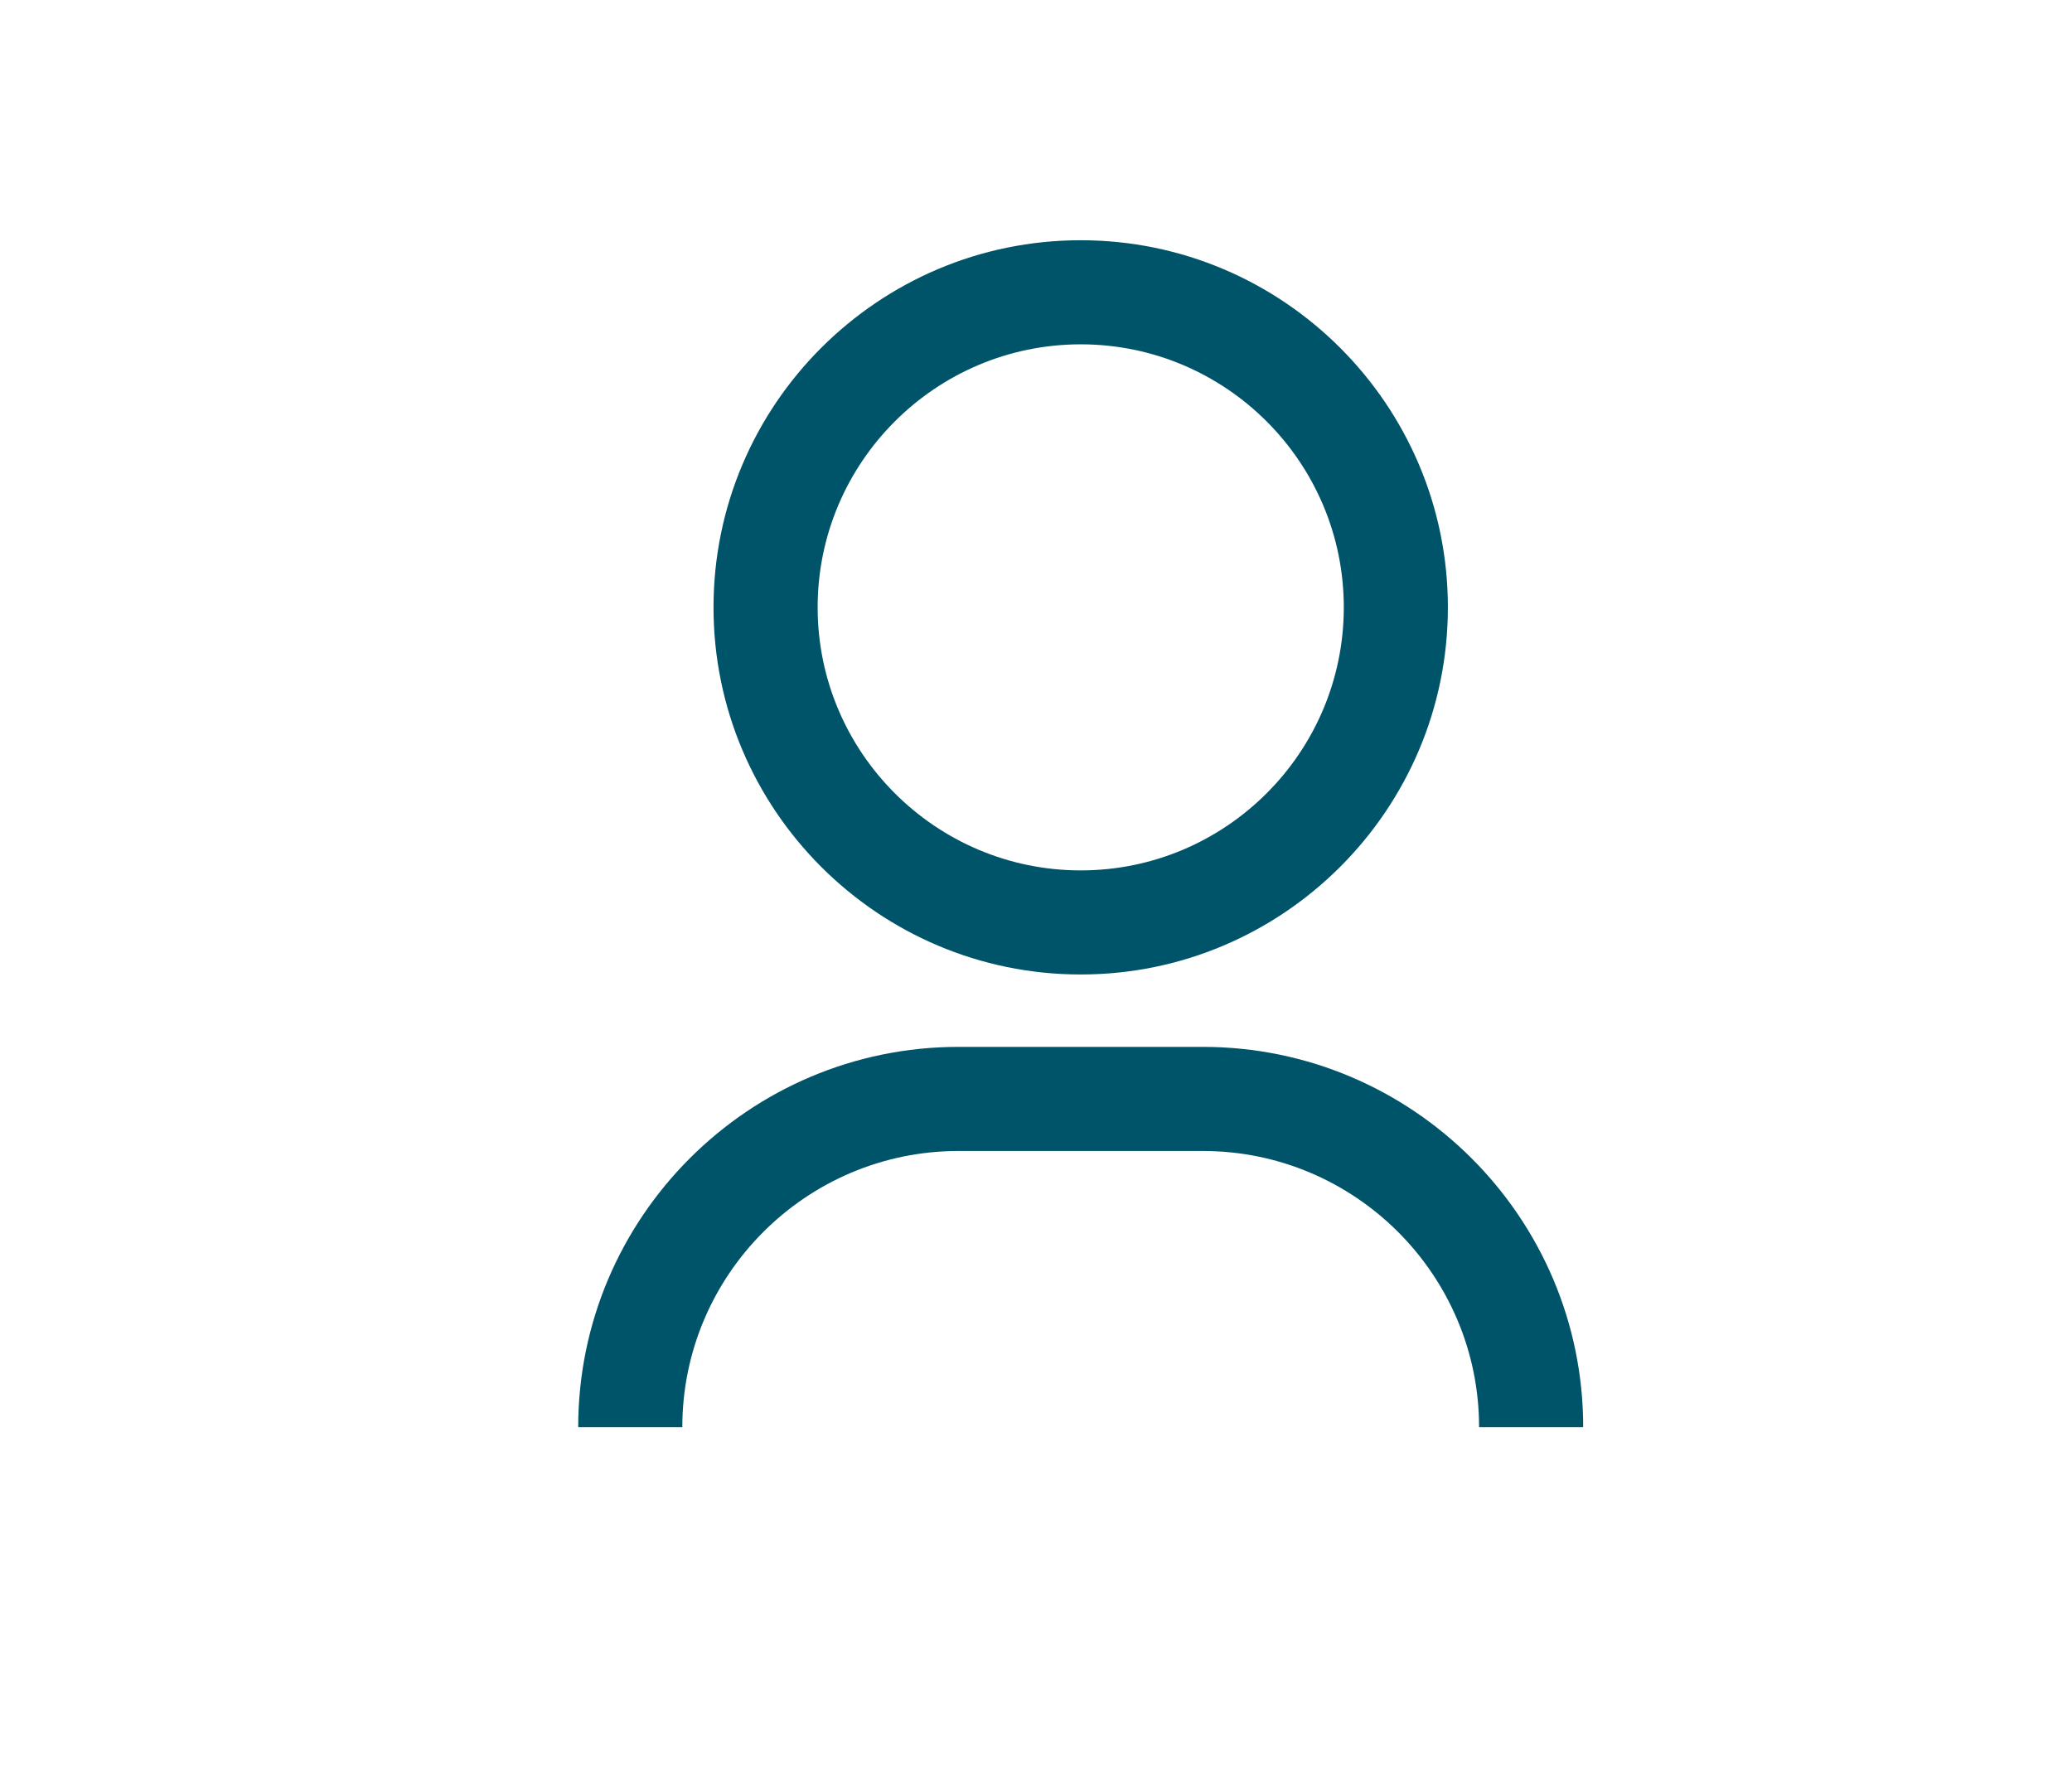 <?xml version="1.0" encoding="utf-8"?>
<!-- Generator: Adobe Illustrator 16.0.0, SVG Export Plug-In . SVG Version: 6.00 Build 0)  -->
<!DOCTYPE svg PUBLIC "-//W3C//DTD SVG 1.1//EN" "http://www.w3.org/Graphics/SVG/1.1/DTD/svg11.dtd">
<svg version="1.1" id="Ebene_1" xmlns="http://www.w3.org/2000/svg" xmlns:xlink="http://www.w3.org/1999/xlink" x="0px" y="0px"
	 width="306.486px" height="263.385px" viewBox="0 0 306.486 263.385" enable-background="new 0 0 306.486 263.385"
	 xml:space="preserve">
<g display="none">
	<path display="inline" d="M1011.184,1730.911h-6789.377c-8.515,0-15.479-6.965-15.479-15.479V-5065.67
		c0-8.513,6.964-15.478,15.479-15.478h6789.377c8.513,0,15.478,6.965,15.478,15.478v6781.104
		C1026.661,1723.946,1019.696,1730.911,1011.184,1730.911z"/>
</g>
<path fill="#00546A" d="M105.542,89.85c0,29.949,24.364,54.314,54.314,54.314c29.943,0,54.311-24.365,54.311-54.314
	c0-29.941-24.365-54.31-54.311-54.31C129.907,35.541,105.542,59.906,105.542,89.85z M198.772,89.85
	c0,21.457-17.453,38.916-38.91,38.916c-21.458,0-38.917-17.459-38.917-38.916c0-21.457,17.458-38.91,38.917-38.91
	C181.319,50.939,198.772,68.393,198.772,89.85z"/>
<path fill="#00546A" d="M177.928,154.875h-36.145c-31.017,0-56.255,25.238-56.255,56.255h7.697h7.703
	c0-22.524,18.33-40.854,40.854-40.854h36.146c22.523,0,40.854,18.329,40.854,40.854h7.703h7.697
	C234.184,180.114,208.946,154.875,177.928,154.875z"/>
<path fill="#00546A" d="M245.528,123.335"/>
<path fill="#00546A" d="M304.309,123.335"/>
<path fill="#00546A" d="M171.055,123.335"/>
</svg>
